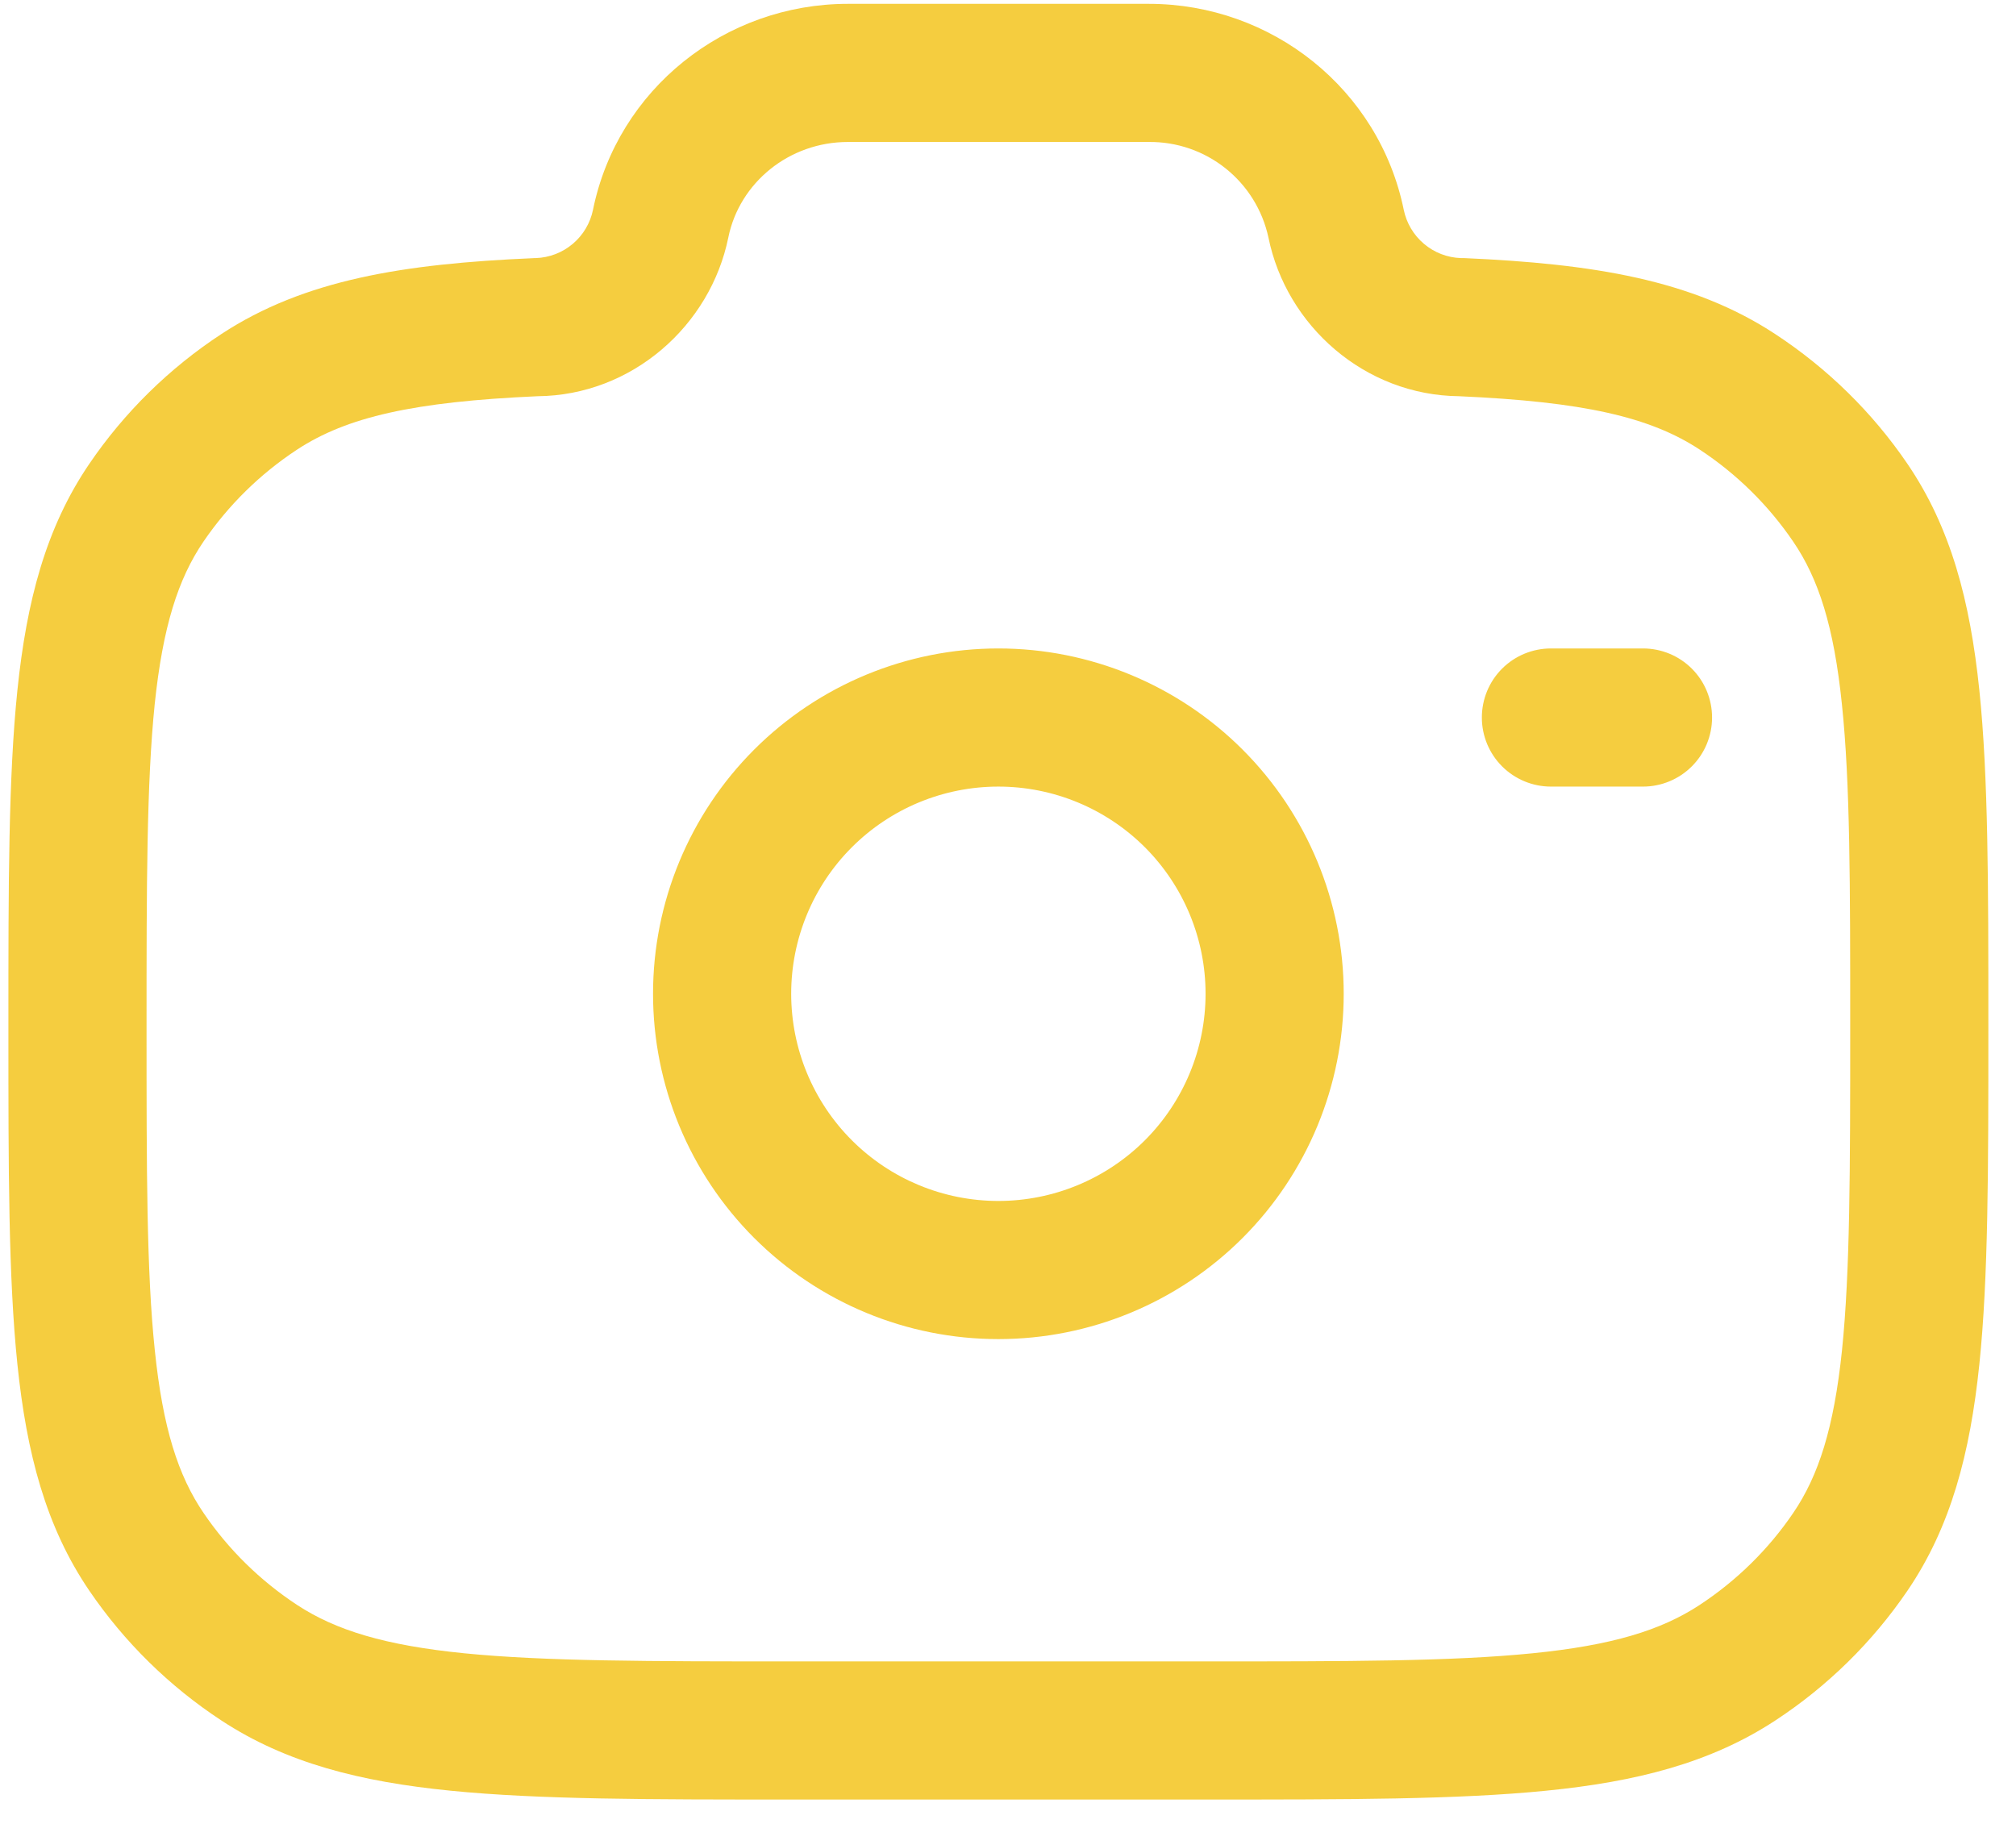 <?xml version="1.0" encoding="UTF-8"?> <svg xmlns="http://www.w3.org/2000/svg" width="42" height="38" viewBox="0 0 42 38" fill="none"><path fill-rule="evenodd" clip-rule="evenodd" d="M12.354 4.372C12.866 1.858 15.103 0.08 17.665 0.08H23.934C26.496 0.08 28.731 1.858 29.245 4.372C29.302 4.648 29.45 4.898 29.666 5.08C29.881 5.263 30.152 5.367 30.434 5.377H30.498C33.19 5.496 35.258 5.826 36.984 6.96C38.072 7.674 39.008 8.591 39.738 9.663C40.645 10.995 41.044 12.526 41.236 14.375C41.424 16.184 41.424 18.45 41.424 21.32V21.483C41.424 24.354 41.424 26.621 41.236 28.429C41.044 30.278 40.645 31.809 39.738 33.142C39.006 34.216 38.071 35.134 36.984 35.846C35.636 36.73 34.087 37.122 32.211 37.308C30.373 37.492 28.069 37.492 25.141 37.492H16.458C13.53 37.492 11.226 37.492 9.388 37.308C7.511 37.122 5.963 36.732 4.614 35.846C3.528 35.134 2.592 34.214 1.861 33.141C0.954 31.809 0.555 30.278 0.363 28.429C0.175 26.621 0.175 24.354 0.175 21.483V21.32C0.175 18.45 0.175 16.184 0.363 14.375C0.555 12.526 0.954 10.995 1.861 9.663C2.592 8.589 3.528 7.67 4.614 6.958C6.341 5.826 8.409 5.496 11.101 5.379L11.134 5.377H11.164C11.447 5.367 11.717 5.263 11.933 5.08C12.149 4.898 12.297 4.648 12.354 4.372ZM17.665 2.958C16.437 2.958 15.406 3.808 15.174 4.945C14.8 6.787 13.165 8.238 11.199 8.255C8.613 8.37 7.227 8.687 6.191 9.366C5.422 9.871 4.759 10.522 4.24 11.282C3.711 12.059 3.392 13.055 3.223 14.672C3.055 16.315 3.053 18.433 3.053 21.403C3.053 24.373 3.053 26.489 3.225 28.131C3.392 29.749 3.711 30.744 4.242 31.523C4.756 32.279 5.418 32.931 6.193 33.44C6.993 33.964 8.018 34.28 9.674 34.445C11.351 34.612 13.511 34.614 16.536 34.614H25.062C28.086 34.614 30.246 34.614 31.925 34.445C33.581 34.28 34.605 33.966 35.406 33.44C36.181 32.931 36.844 32.279 37.359 31.521C37.888 30.744 38.207 29.749 38.375 28.131C38.544 26.489 38.546 24.371 38.546 21.403C38.546 18.433 38.546 16.315 38.373 14.672C38.207 13.055 37.888 12.059 37.357 11.282C36.839 10.521 36.175 9.869 35.406 9.364C34.373 8.687 32.988 8.37 30.398 8.255C28.433 8.236 26.799 6.789 26.425 4.945C26.302 4.378 25.987 3.87 25.533 3.508C25.08 3.146 24.515 2.952 23.934 2.958H17.665ZM20.799 16.388C19.654 16.388 18.556 16.843 17.747 17.652C16.937 18.462 16.483 19.56 16.483 20.704C16.483 21.849 16.937 22.947 17.747 23.757C18.556 24.566 19.654 25.021 20.799 25.021C21.944 25.021 23.042 24.566 23.852 23.757C24.661 22.947 25.116 21.849 25.116 20.704C25.116 19.56 24.661 18.462 23.852 17.652C23.042 16.843 21.944 16.388 20.799 16.388ZM13.605 20.704C13.605 18.796 14.363 16.966 15.712 15.617C17.061 14.268 18.891 13.51 20.799 13.51C22.707 13.51 24.538 14.268 25.887 15.617C27.236 16.966 27.994 18.796 27.994 20.704C27.994 22.613 27.236 24.443 25.887 25.792C24.538 27.141 22.707 27.899 20.799 27.899C18.891 27.899 17.061 27.141 15.712 25.792C14.363 24.443 13.605 22.613 13.605 20.704ZM30.872 14.949C30.872 14.567 31.023 14.201 31.293 13.931C31.563 13.661 31.929 13.51 32.311 13.51H34.229C34.611 13.51 34.977 13.661 35.247 13.931C35.517 14.201 35.668 14.567 35.668 14.949C35.668 15.33 35.517 15.696 35.247 15.966C34.977 16.236 34.611 16.388 34.229 16.388H32.311C31.929 16.388 31.563 16.236 31.293 15.966C31.023 15.696 30.872 15.33 30.872 14.949Z" fill="#F5CD3F"></path></svg> 